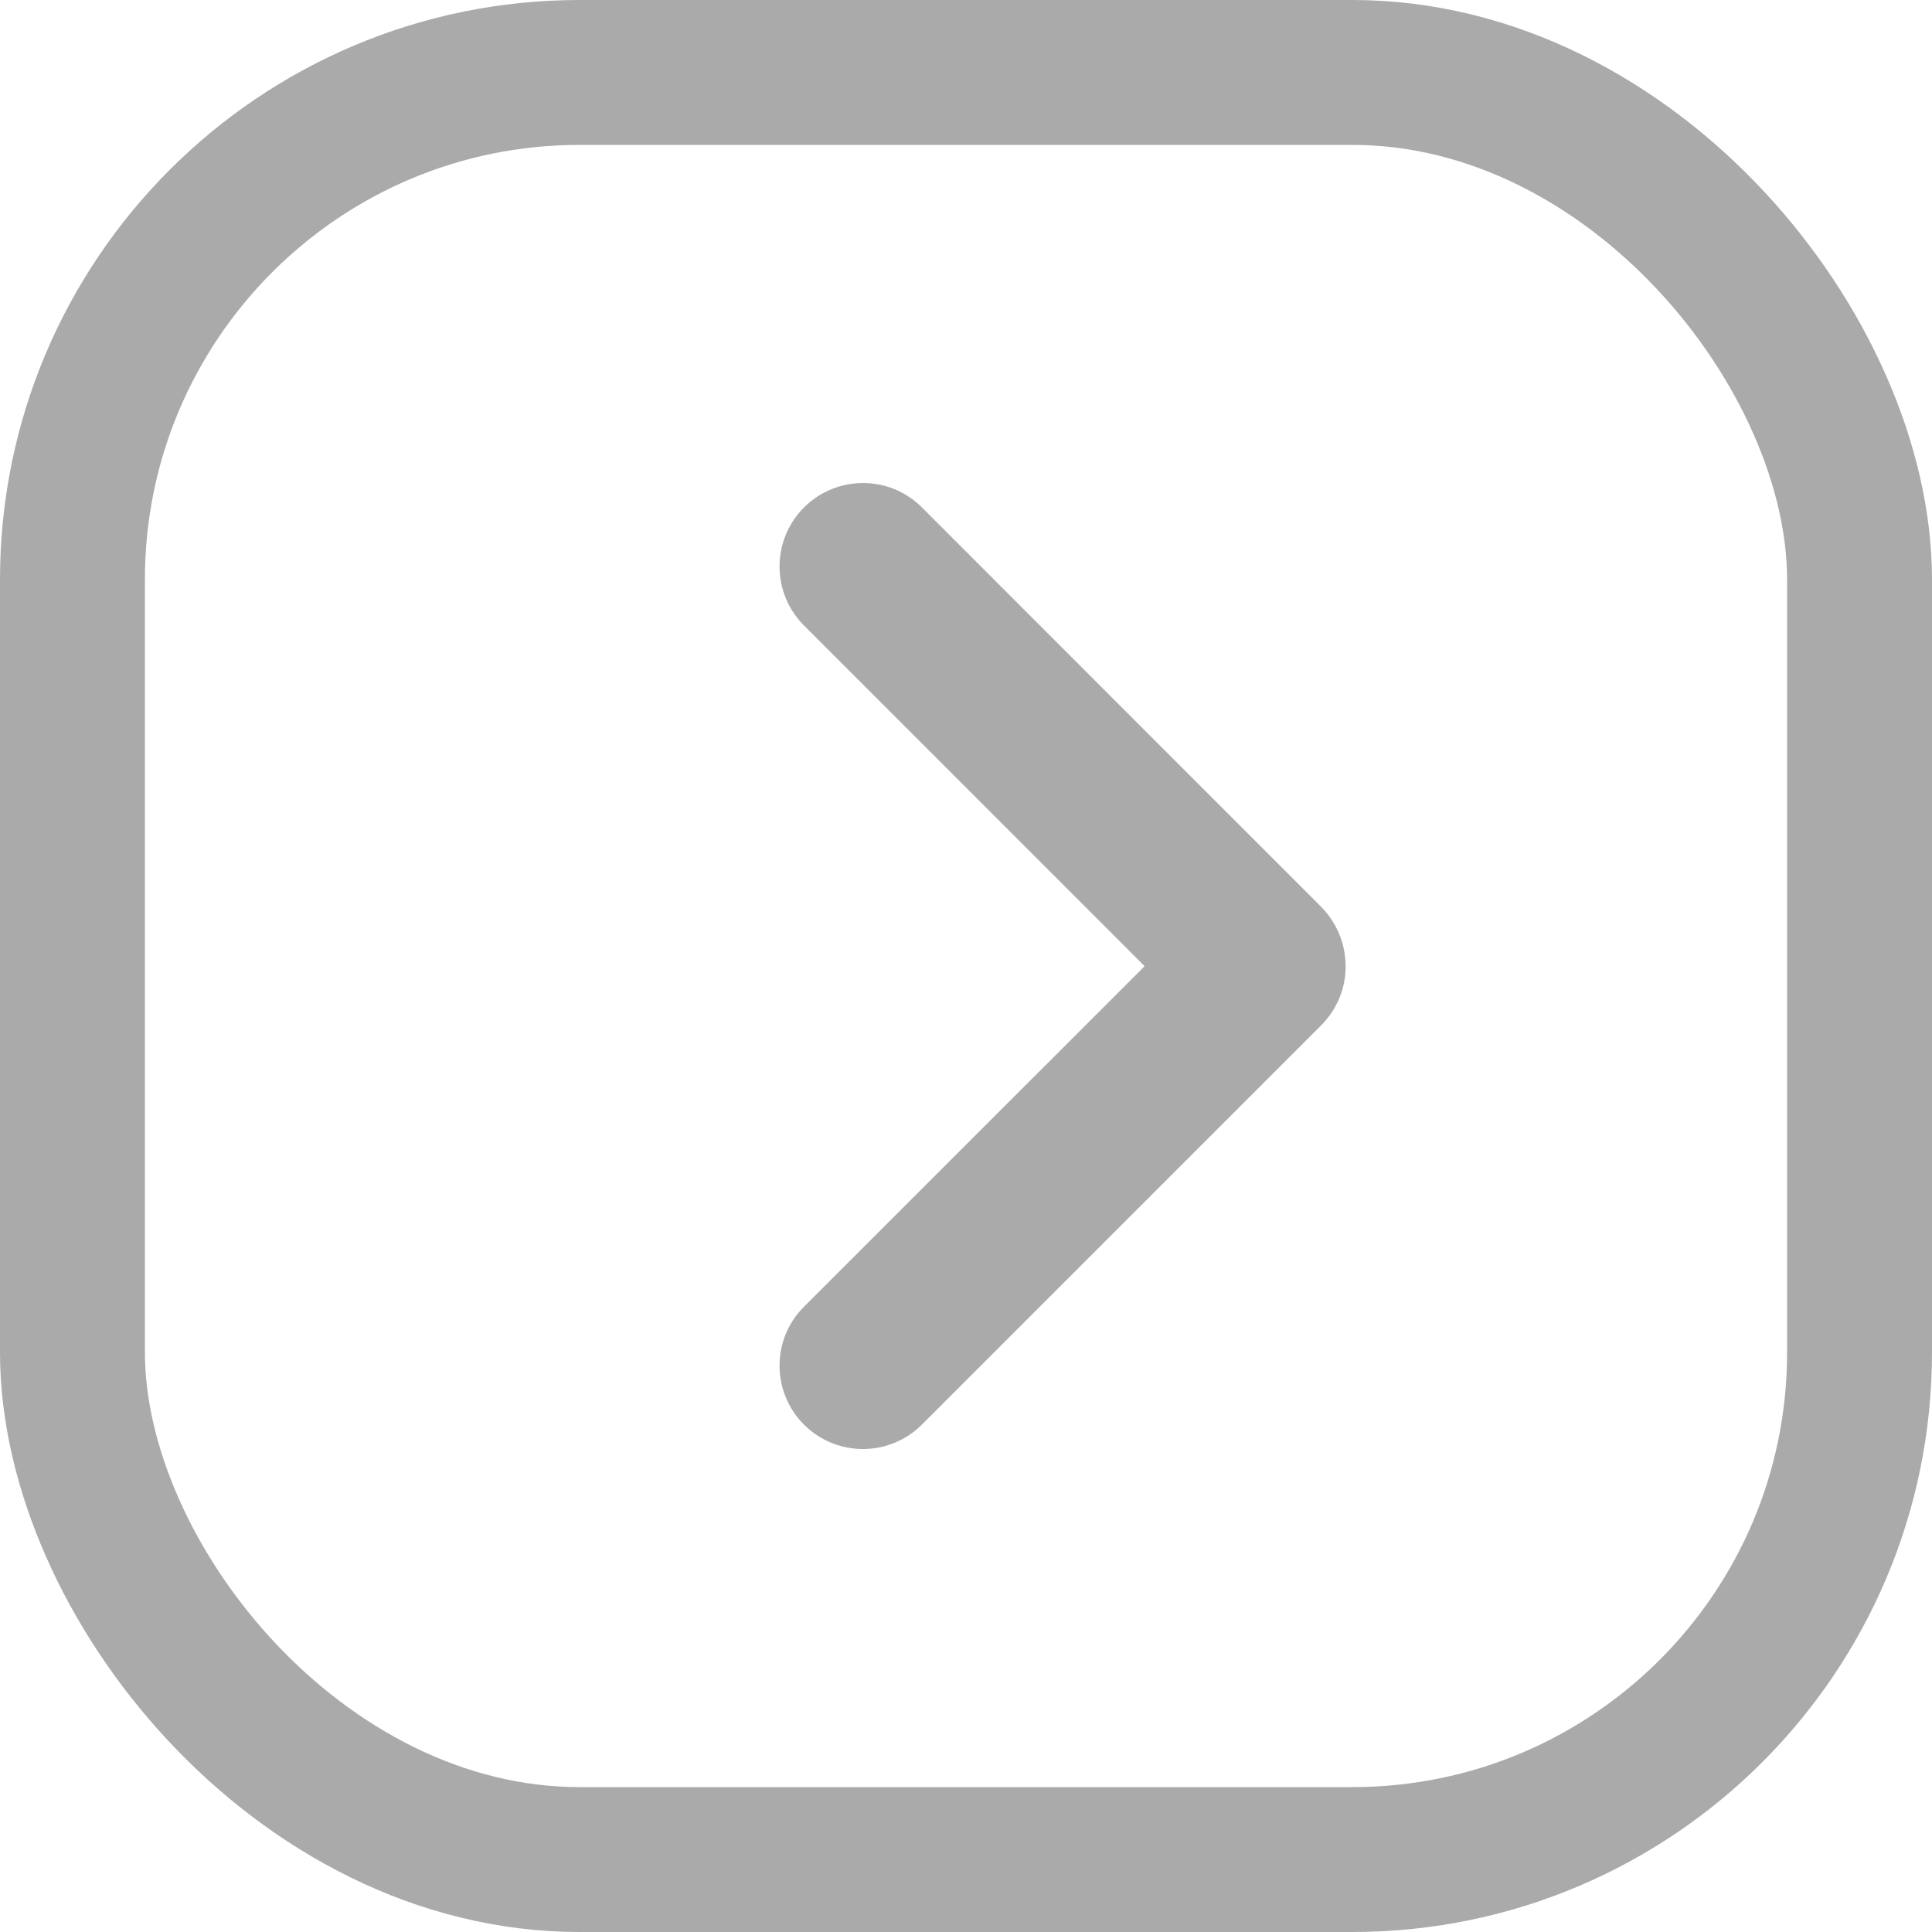 <svg width="20" height="20" viewBox="0 0 20 20" fill="none" xmlns="http://www.w3.org/2000/svg">
<rect x="0.75" y="0.75" width="18.5" height="18.5" rx="5.25" stroke="#AAAAAA" stroke-width="1.5"/>
<path d="M13.929 9.99C13.927 9.766 13.837 9.552 13.68 9.391L9.544 5.253C9.208 4.916 8.661 4.916 8.323 5.253C7.987 5.59 7.985 6.135 8.32 6.472L11.849 10.002L8.32 13.53C7.984 13.867 7.987 14.414 8.325 14.75C8.663 15.085 9.208 15.083 9.544 14.747L13.682 10.609C13.844 10.443 13.934 10.221 13.93 9.99H13.929Z" fill="#AAAAAA"/>
</svg>
